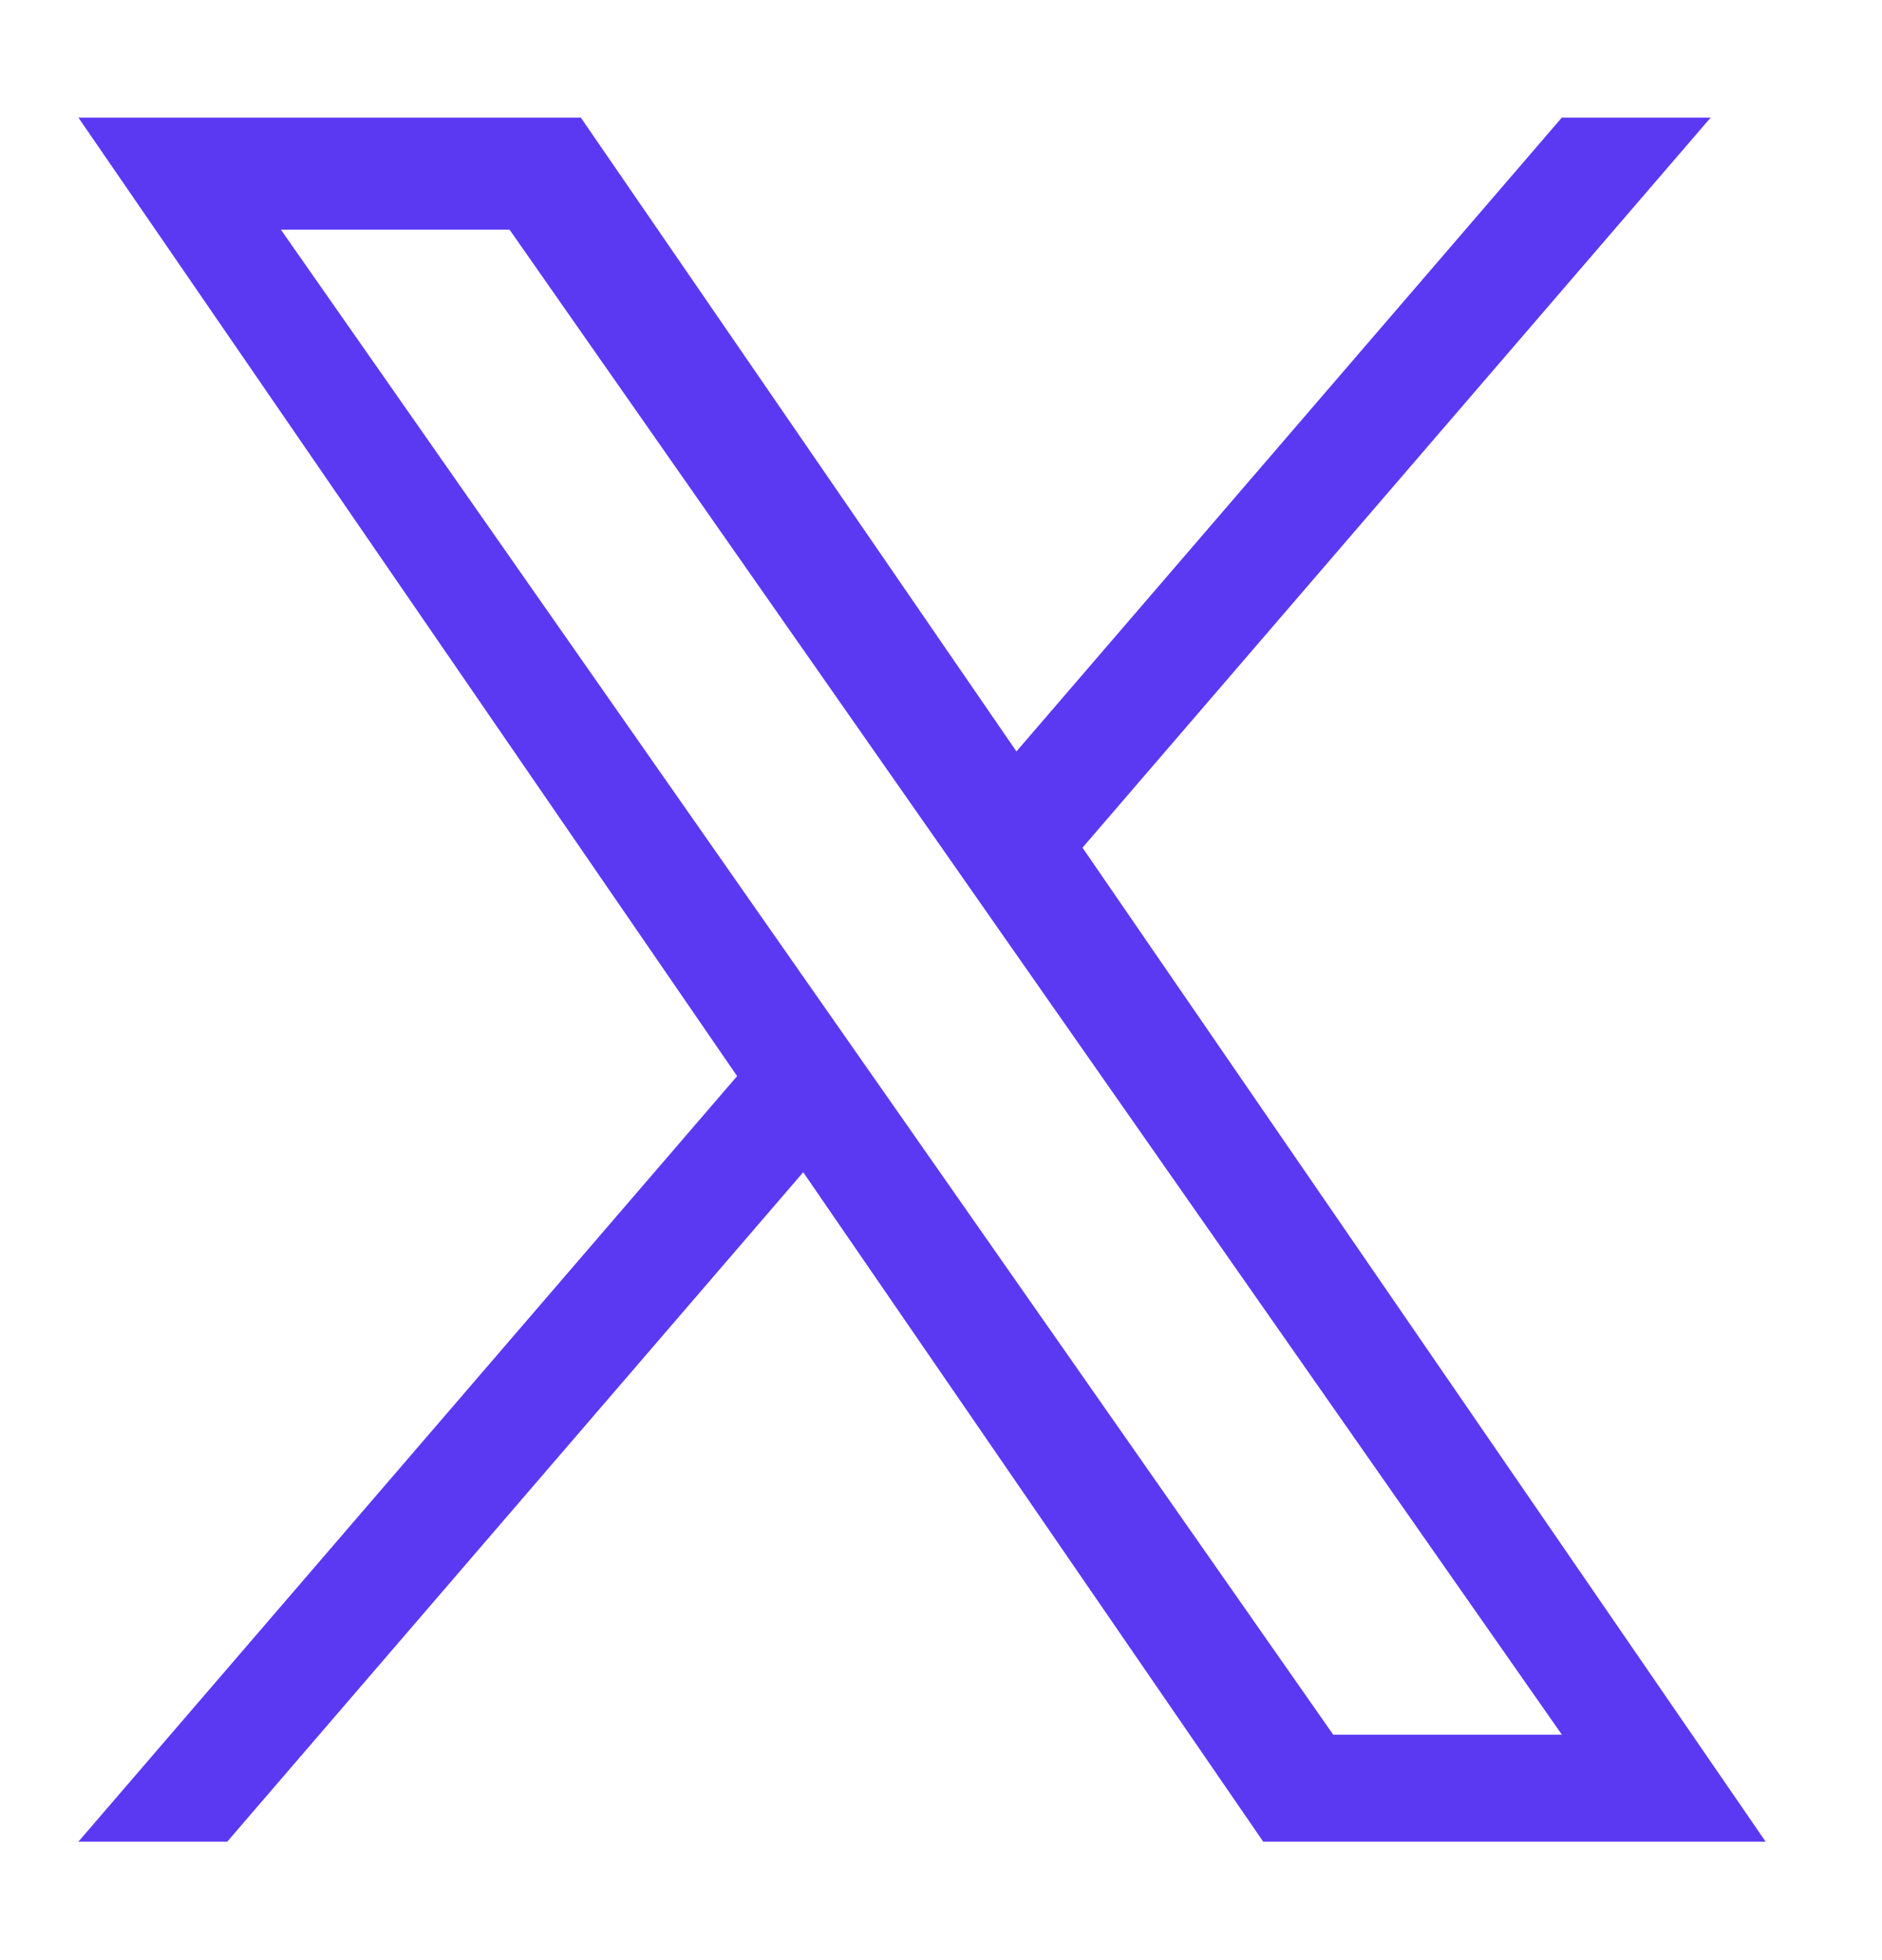 <svg width="24" height="25" viewBox="0 0 24 25" fill="none" xmlns="http://www.w3.org/2000/svg">
<g id="Social">
<path id="Vector" d="M13.805 10.811L21.815 1.5H19.917L12.962 9.584L7.407 1.5H1L9.4 13.725L1 23.489H2.898L10.243 14.951L16.109 23.489H22.516L13.804 10.811H13.805ZM11.205 13.833L10.354 12.616L3.582 2.929H6.498L11.963 10.746L12.814 11.964L19.918 22.125H17.002L11.205 13.833V13.833Z" fill="#5B39F3"/>
</g>
</svg>
